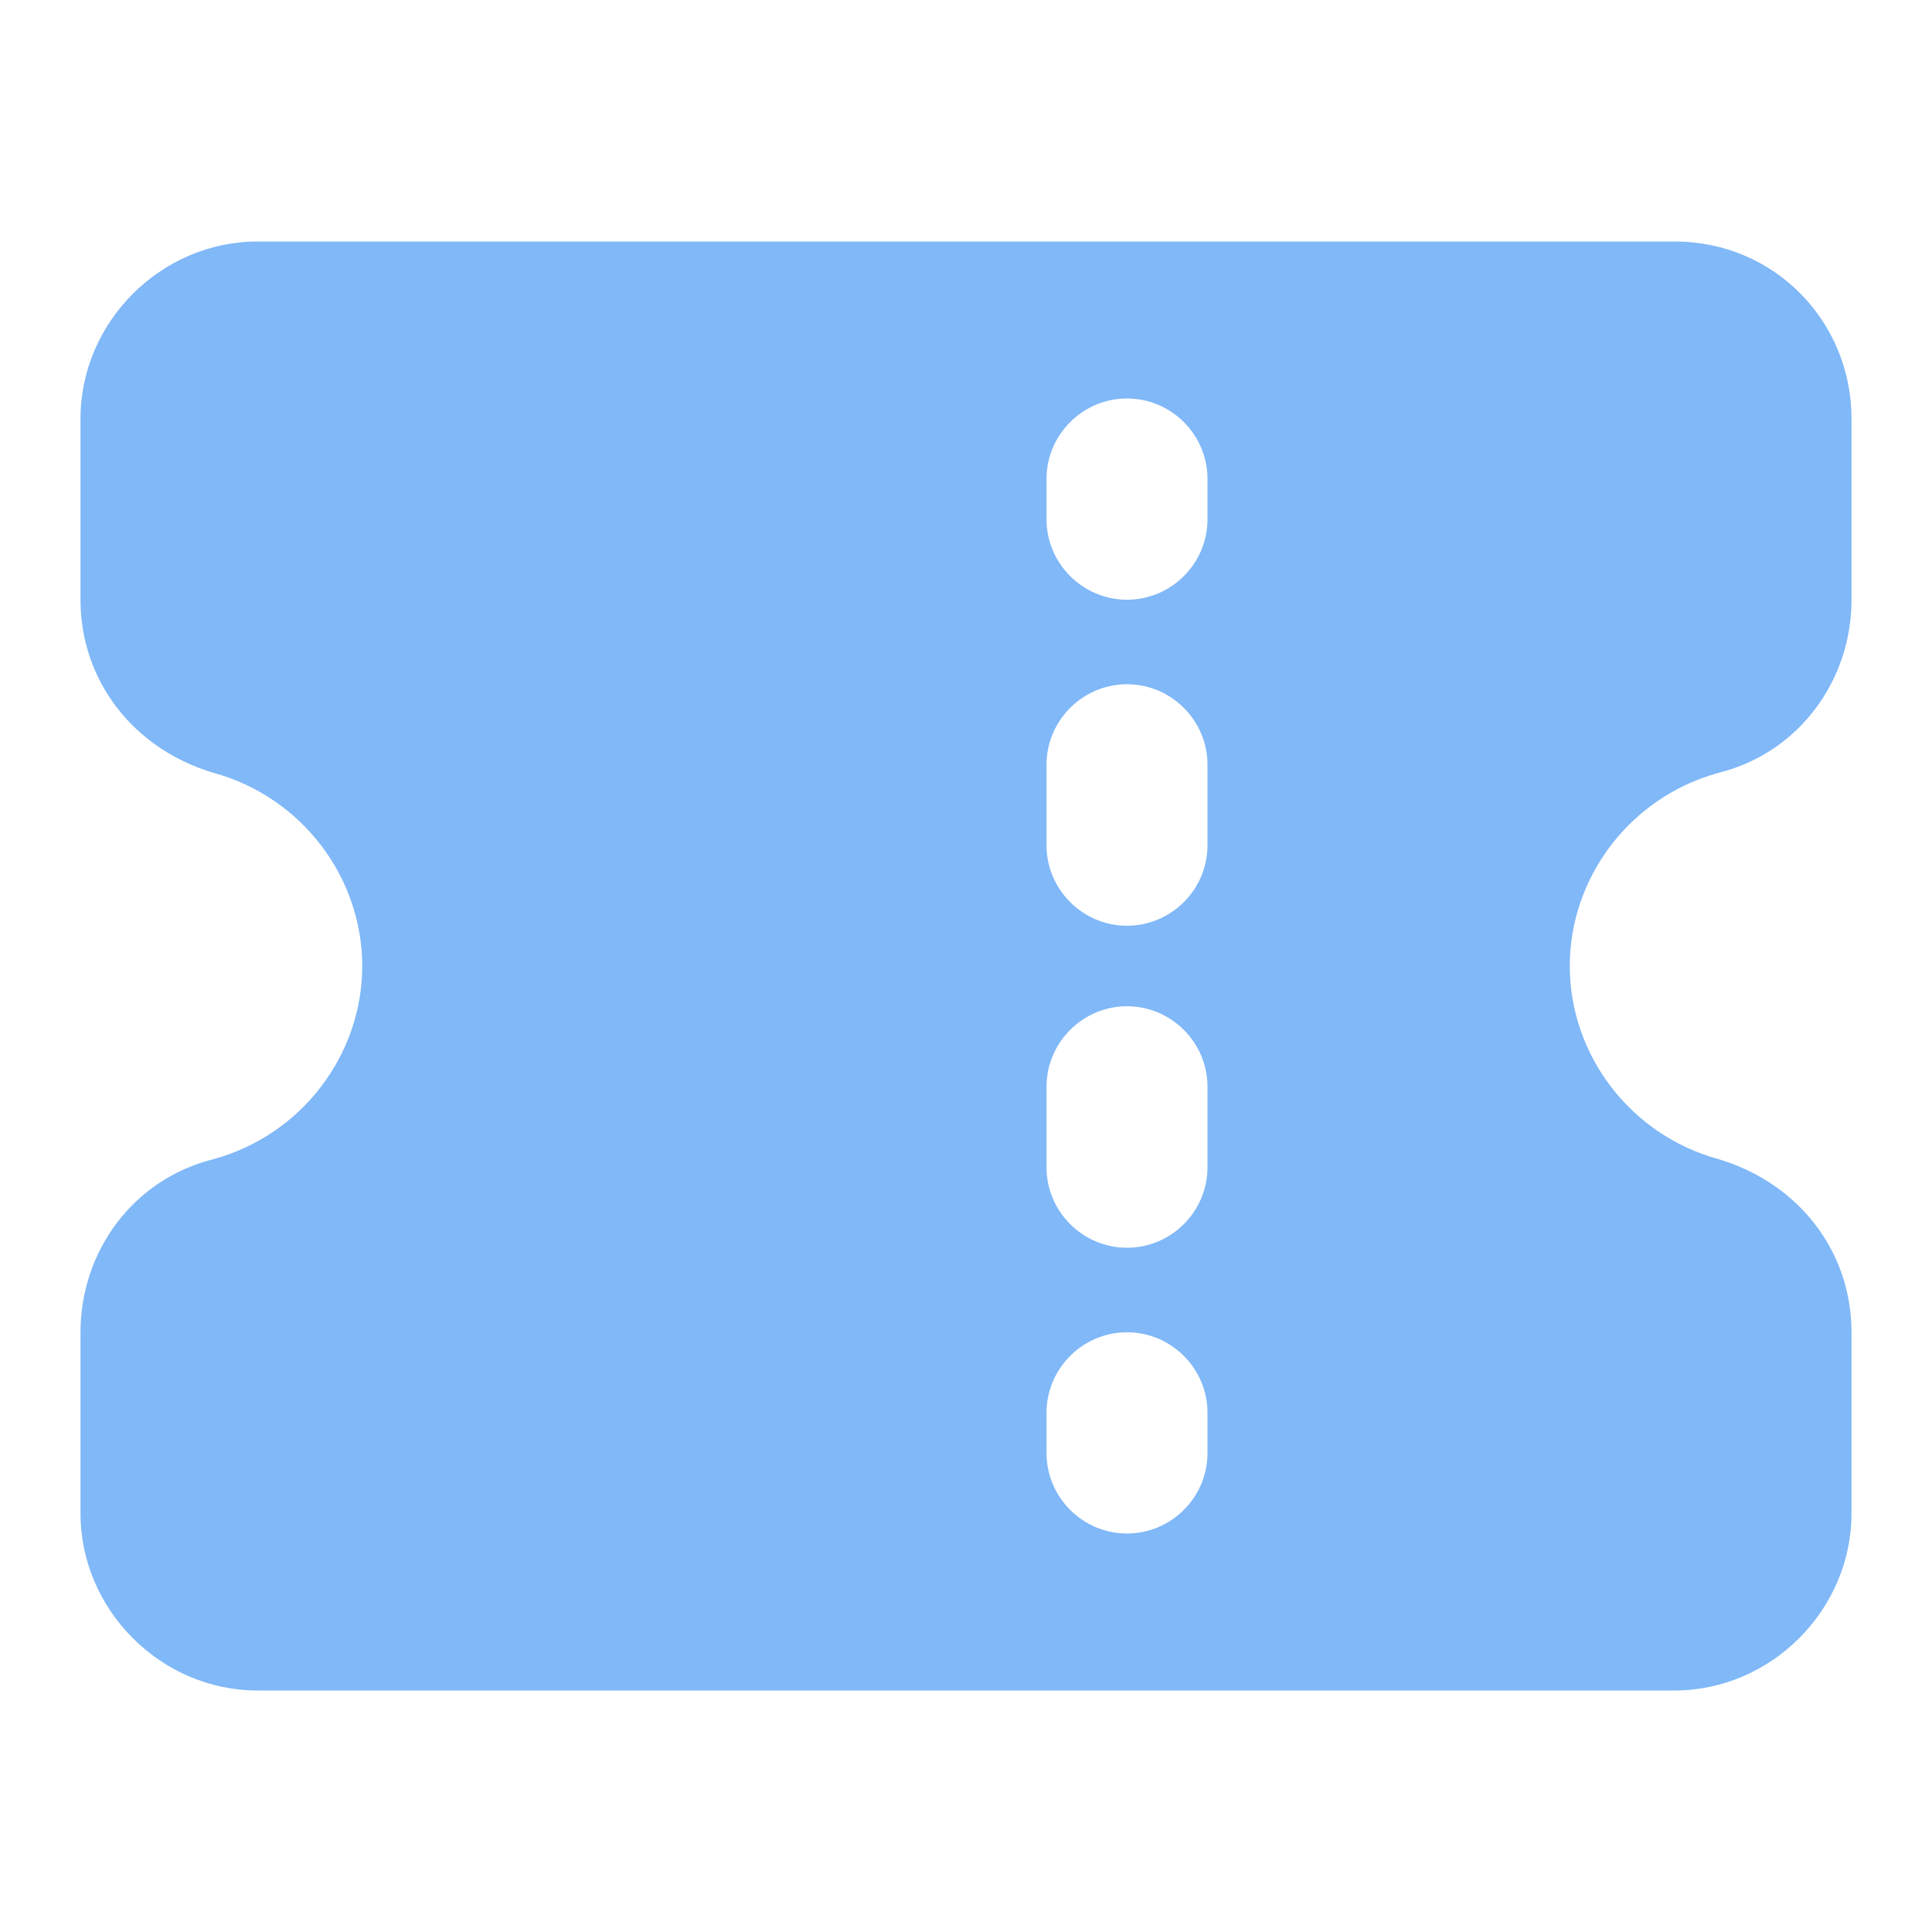 <?xml version="1.0" standalone="no"?><!DOCTYPE svg PUBLIC "-//W3C//DTD SVG 1.1//EN" "http://www.w3.org/Graphics/SVG/1.1/DTD/svg11.dtd"><svg t="1659427326814" class="icon" viewBox="0 0 1024 1024" version="1.1" xmlns="http://www.w3.org/2000/svg" p-id="5109" width="128" height="128" xmlns:xlink="http://www.w3.org/1999/xlink"><defs><style type="text/css"></style></defs><path d="M910.933 409.6c42.667-10.667 70.4-49.067 70.4-91.733v-96C981.333 170.667 940.8 128 887.467 128H136.533C85.333 128 42.667 170.667 42.667 221.867v96c0 42.667 27.733 78.933 70.4 91.733C160 422.4 192 465.067 192 512c0 46.933-32 89.6-78.933 102.4-42.667 10.667-70.4 49.067-70.4 91.733v96C42.667 853.333 85.333 896 136.533 896h750.933c51.2 0 93.867-42.667 93.867-93.867v-96c0-42.667-27.733-78.933-70.4-91.733-46.933-12.8-78.933-55.467-78.933-102.4 0-46.933 32-89.6 78.933-102.4zM640 770.133c0 23.467-19.2 42.667-42.667 42.667s-42.667-19.2-42.667-42.667v-21.333c0-23.467 19.2-42.667 42.667-42.667s42.667 19.2 42.667 42.667v21.333z m0-151.467c0 23.467-19.2 42.667-42.667 42.667s-42.667-19.2-42.667-42.667v-42.667c0-23.467 19.2-42.667 42.667-42.667s42.667 19.2 42.667 42.667v42.667z m0-170.667c0 23.467-19.2 42.667-42.667 42.667s-42.667-19.2-42.667-42.667v-42.667c0-23.467 19.2-42.667 42.667-42.667s42.667 19.2 42.667 42.667v42.667z m0-172.8c0 23.467-19.2 42.667-42.667 42.667s-42.667-19.2-42.667-42.667v-21.333c0-23.467 19.2-42.667 42.667-42.667s42.667 19.2 42.667 42.667v21.333z" fill="#80B8F8" p-id="5110"></path></svg>